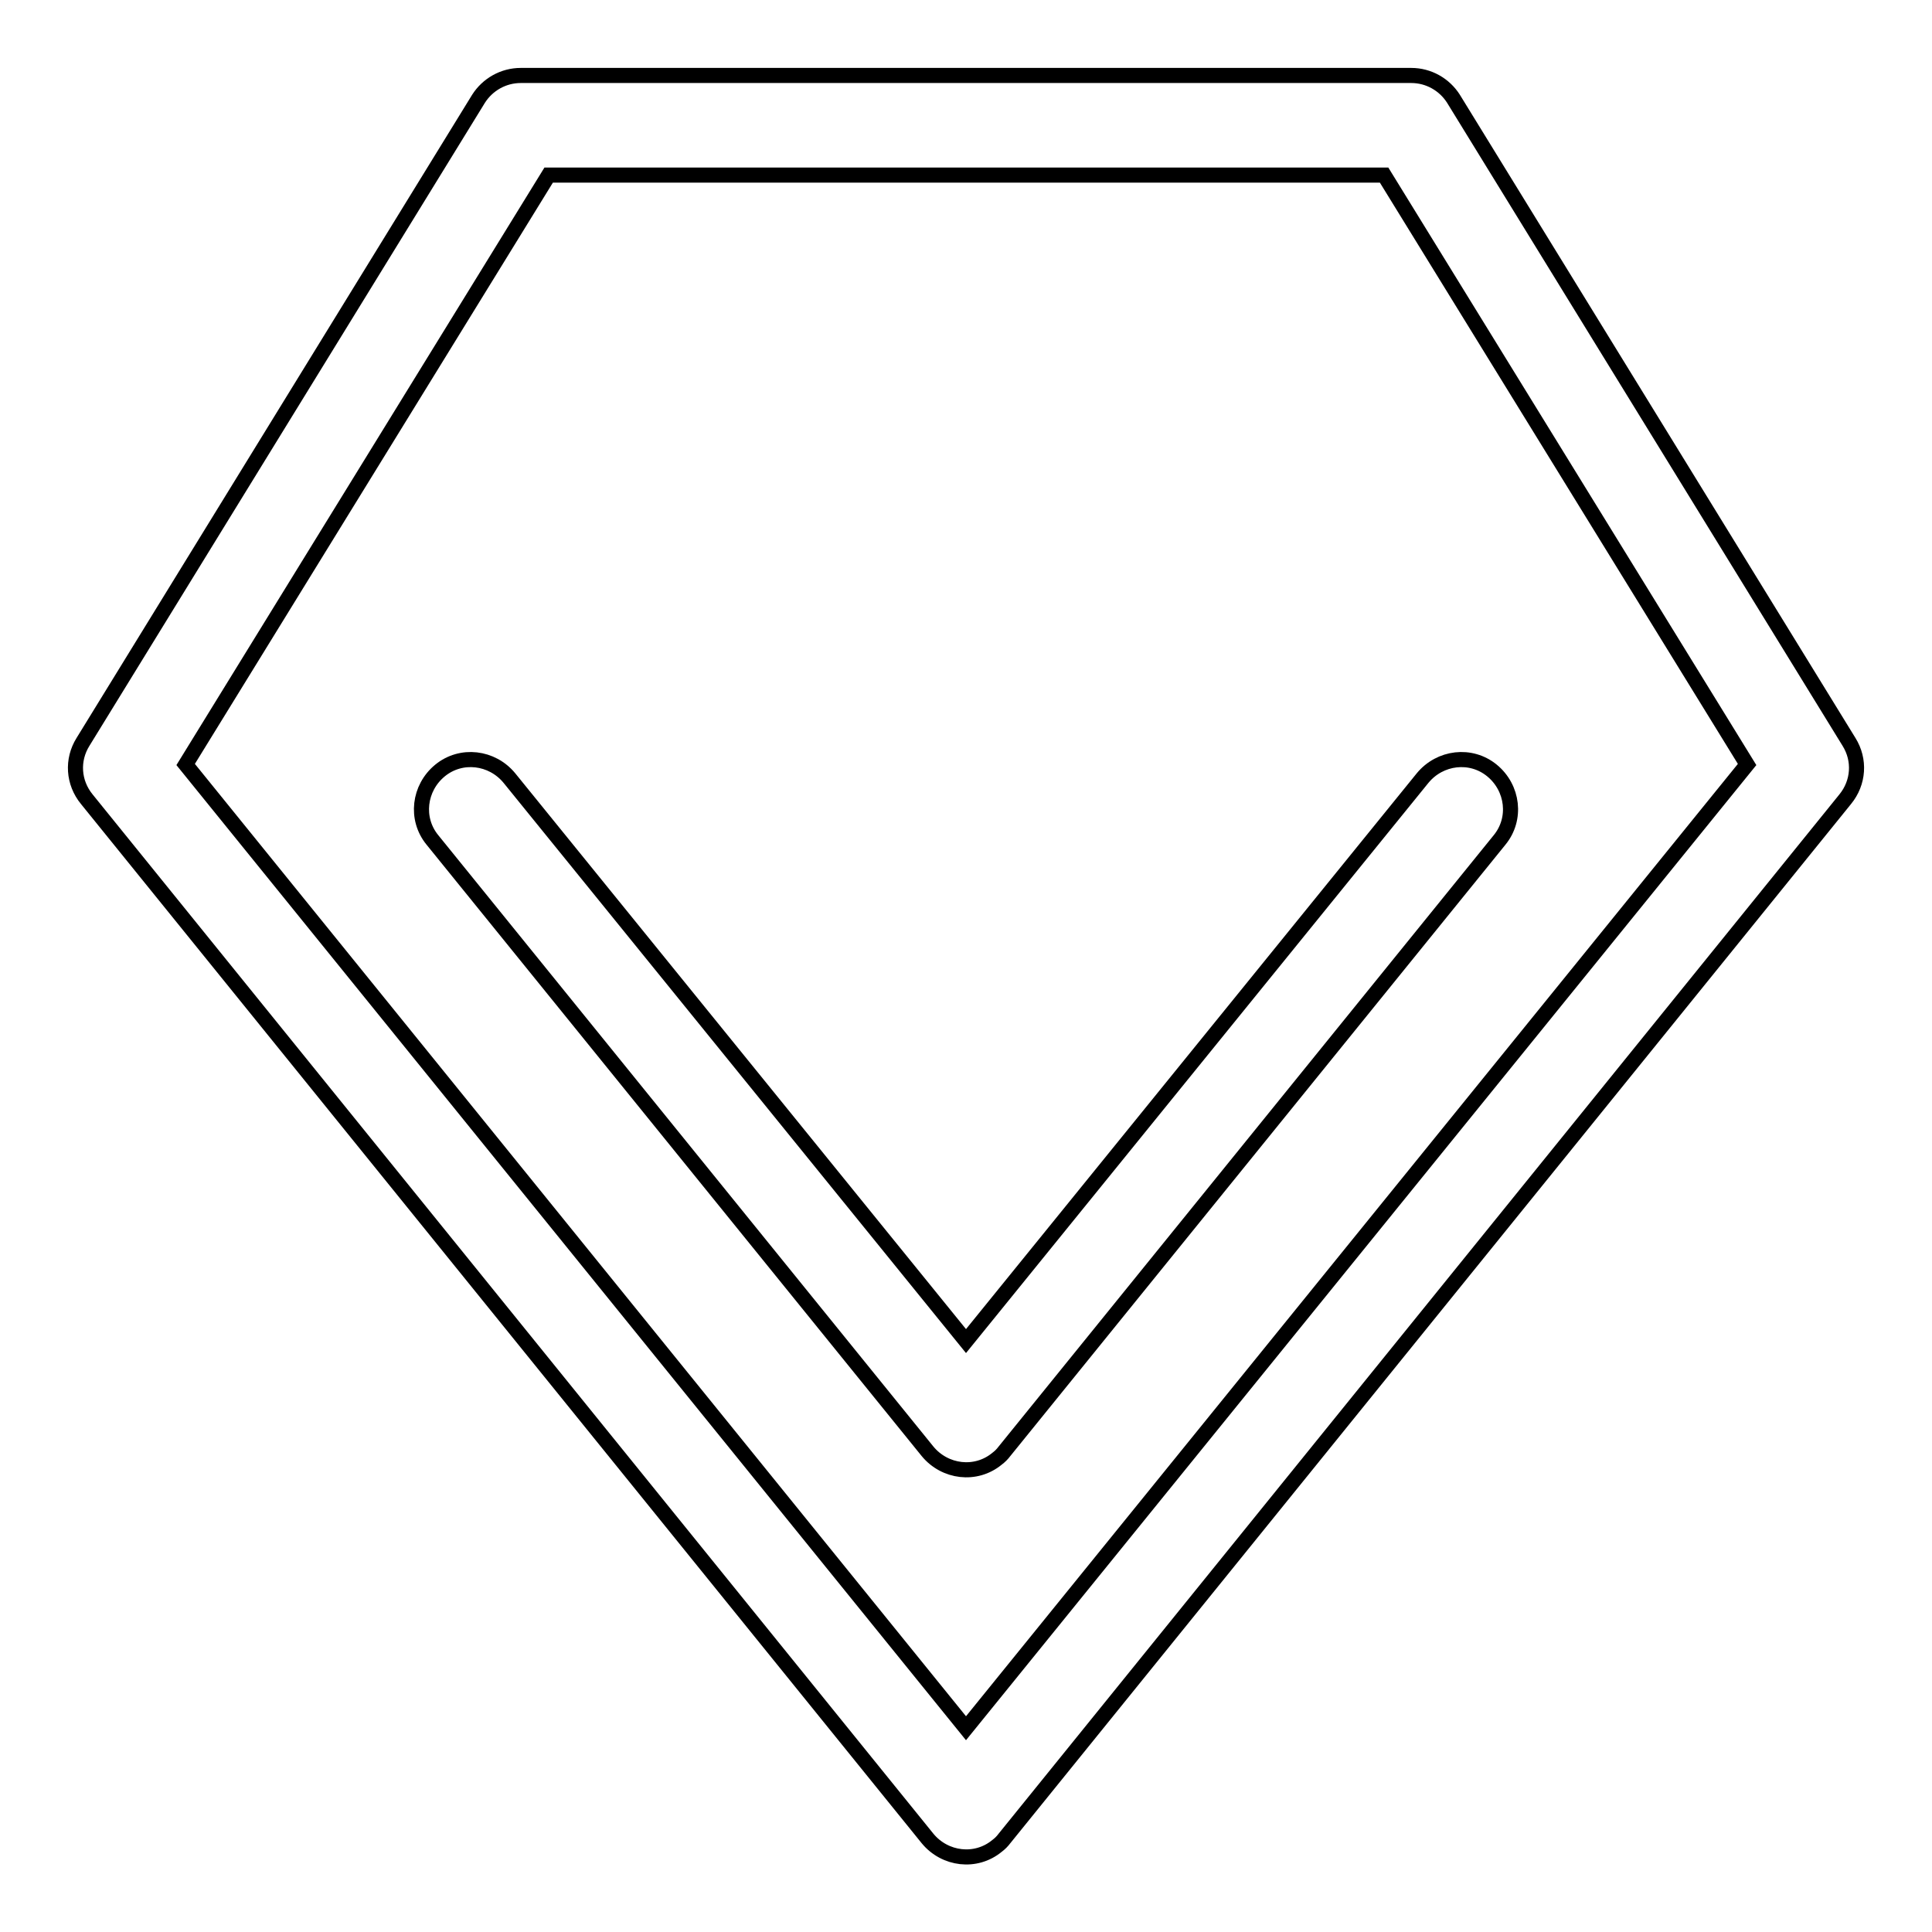<?xml version="1.0" encoding="utf-8"?>
<!-- Svg Vector Icons : http://www.onlinewebfonts.com/icon -->
<!DOCTYPE svg PUBLIC "-//W3C//DTD SVG 1.1//EN" "http://www.w3.org/Graphics/SVG/1.1/DTD/svg11.dtd">
<svg version="1.1" xmlns="http://www.w3.org/2000/svg" xmlns:xlink="http://www.w3.org/1999/xlink" x="0px" y="0px" viewBox="0 0 256 256" enable-background="new 0 0 256 256" xml:space="preserve">
<g> <path stroke-width="2" fill-opacity="0" stroke="#000000"  d="M245,98.3l-52.4-85.2c-1.2-1.9-3.3-3.1-5.6-3.1H69c-2.3,0-4.4,1.2-5.6,3.1L11,98.3 c-1.5,2.4-1.3,5.4,0.5,7.6l111.4,137.7c2.3,2.8,6.4,3.3,9.2,1c0.4-0.3,0.7-0.6,1-1l111.4-137.7C246.3,103.7,246.5,100.7,245,98.3 L245,98.3z M128,229L24.6,101.3l48.1-78.1h110.7l48.1,78.1L128,229z"/> <path stroke-width="2" fill-opacity="0" stroke="#000000"  d="M67.5,103.1c-2.3-2.8-6.4-3.3-9.2-1c-2.8,2.3-3.3,6.4-1,9.2l65.6,81c2.3,2.8,6.4,3.3,9.2,1 c0.4-0.3,0.7-0.6,1-1l65.6-81c2.3-2.8,1.8-6.9-1-9.2c-2.8-2.3-6.9-1.8-9.2,1L128,177.7L67.5,103.1z"/></g>
</svg>